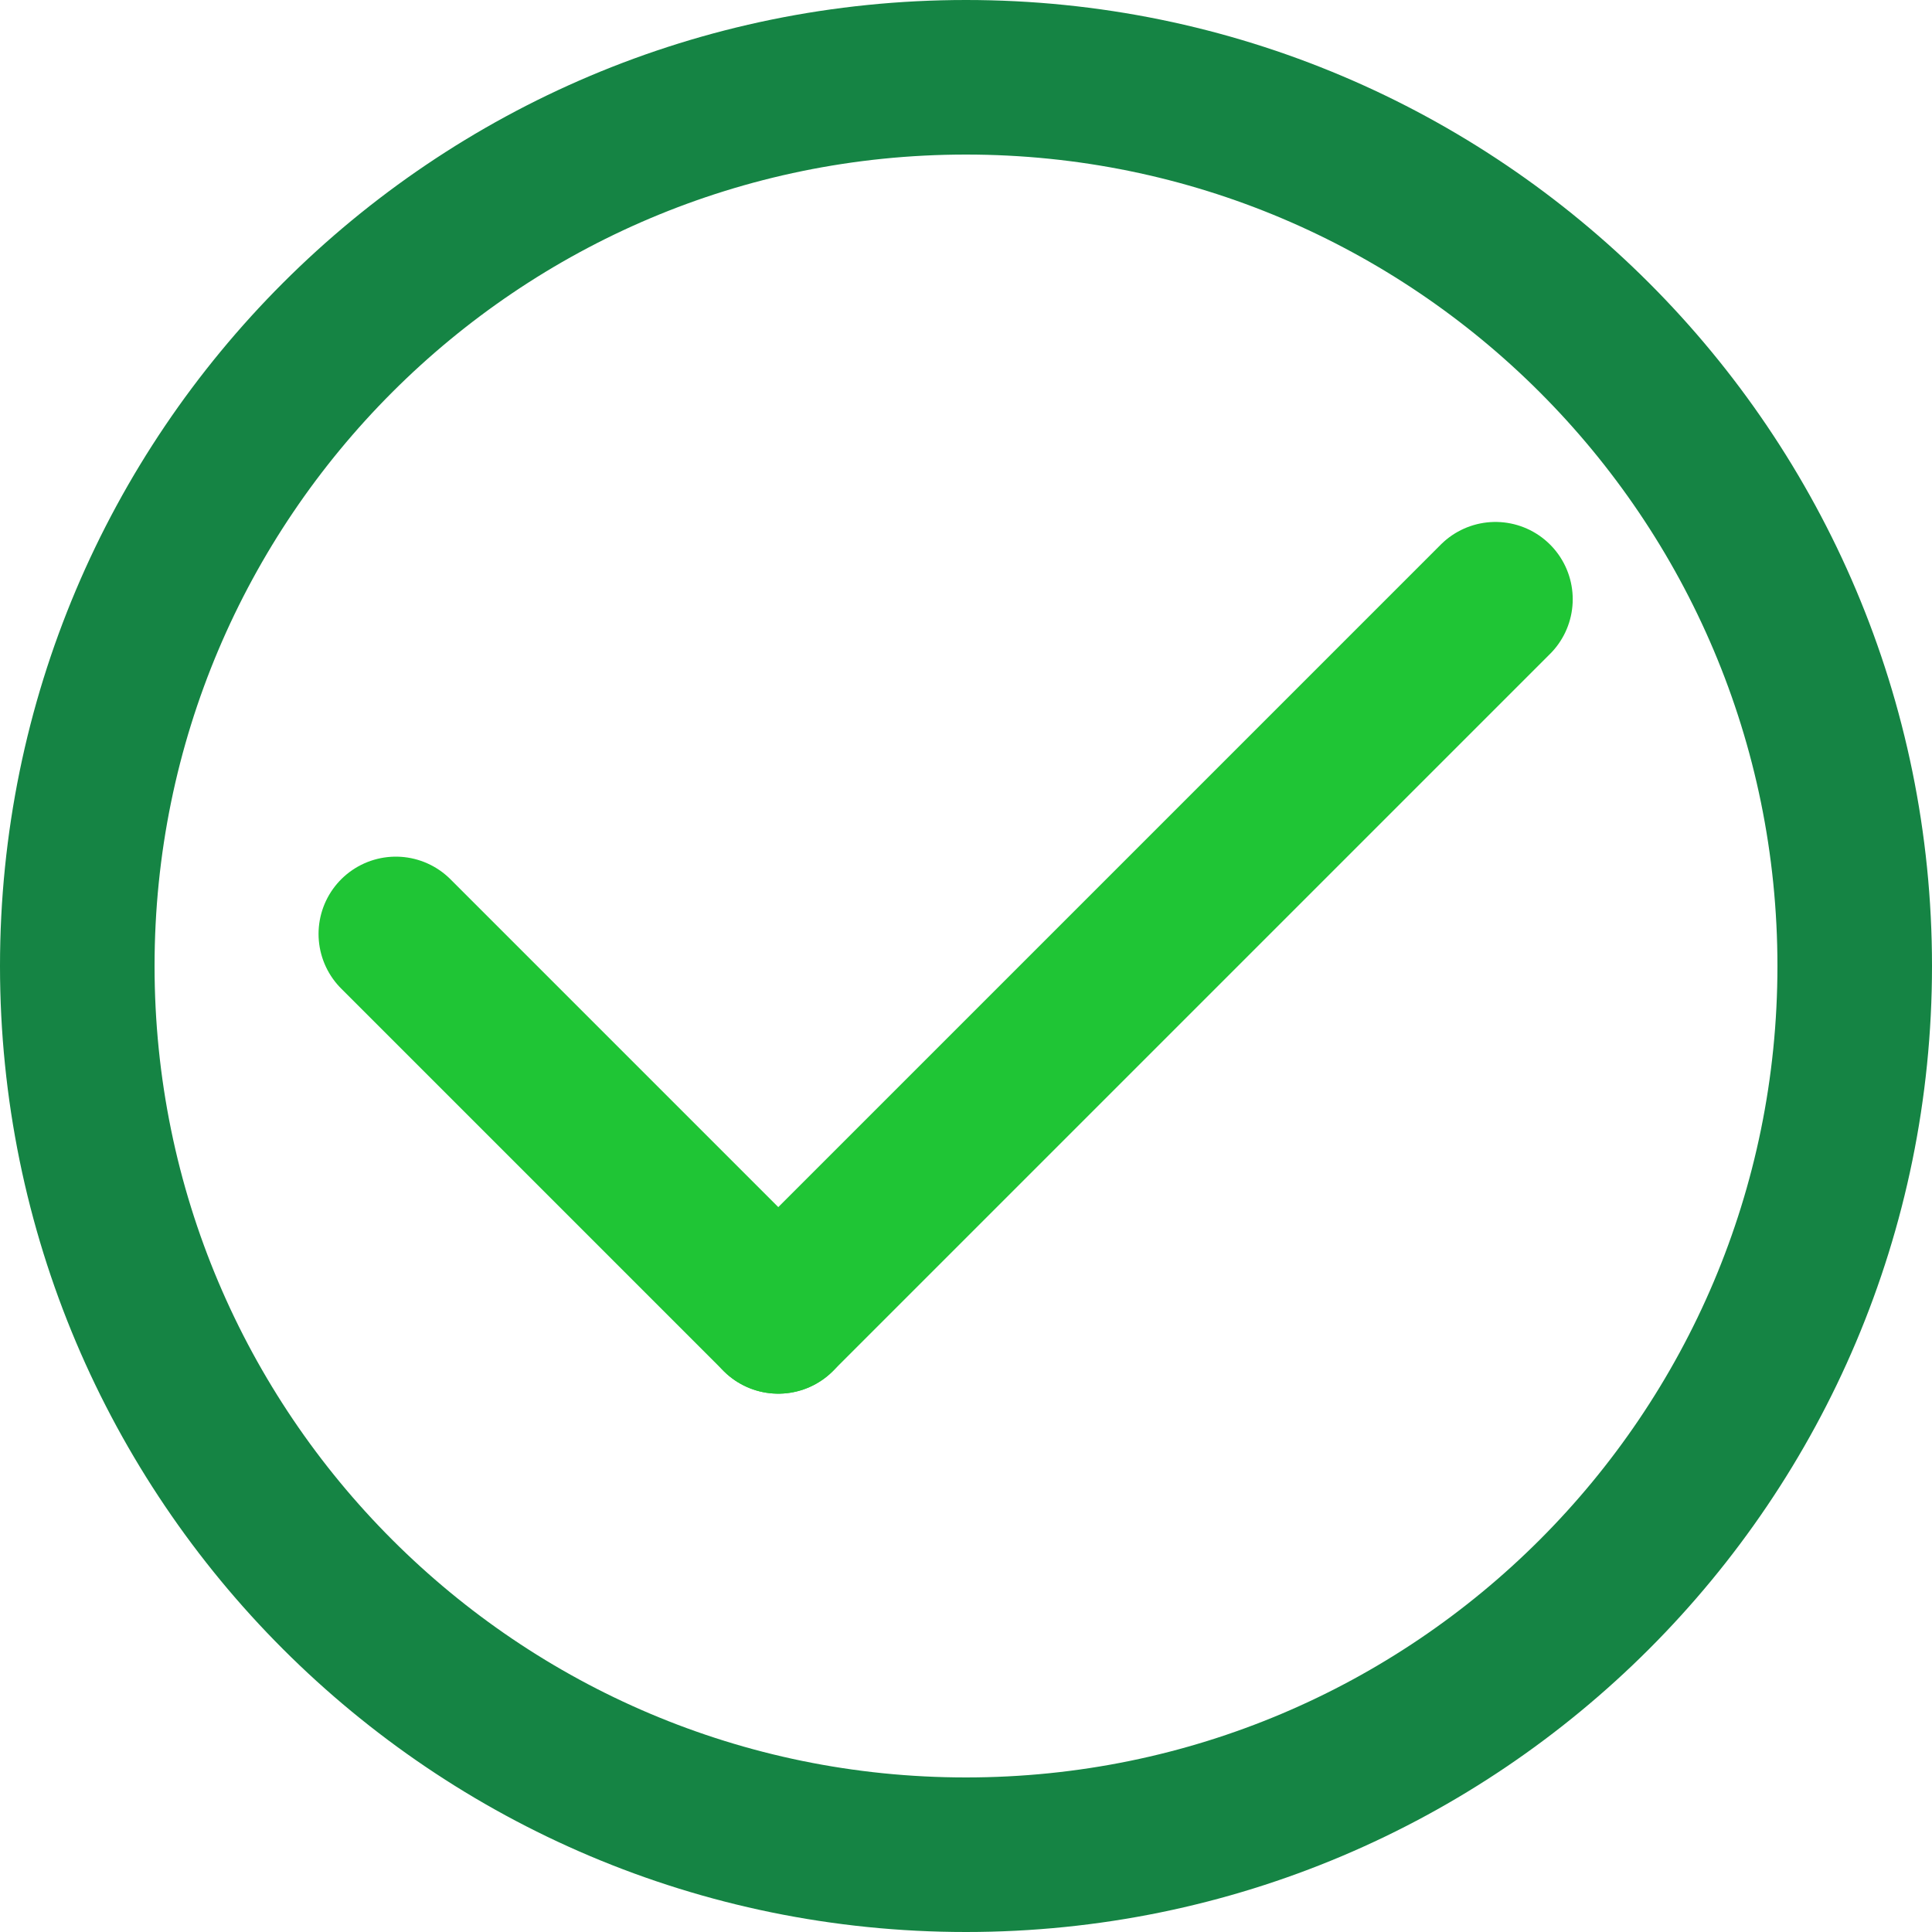 <svg width="25" height="25" viewBox="0 0 25 25" fill="none" xmlns="http://www.w3.org/2000/svg">
<g clip-path="url(#clip0_86_735)">
<path d="M5.122 12.085L10.071 17.034" stroke="#1FC535" stroke-width="2" stroke-linecap="round"/>
<path d="M19.351 7.754L10.071 17.034" stroke="#1FC535" stroke-width="2" stroke-linecap="round"/>
<path d="M12.5 24C18.851 24 24 18.851 24 12.5C24 6.149 18.851 1 12.5 1C6.149 1 1 6.149 1 12.5C1 18.851 6.149 24 12.5 24Z" stroke="#158444" stroke-width="2"/>
</g>
<defs>
<clipPath id="clip0_86_735">
<rect width="25" height="25" fill="white"/>
</clipPath>
</defs>
</svg>
